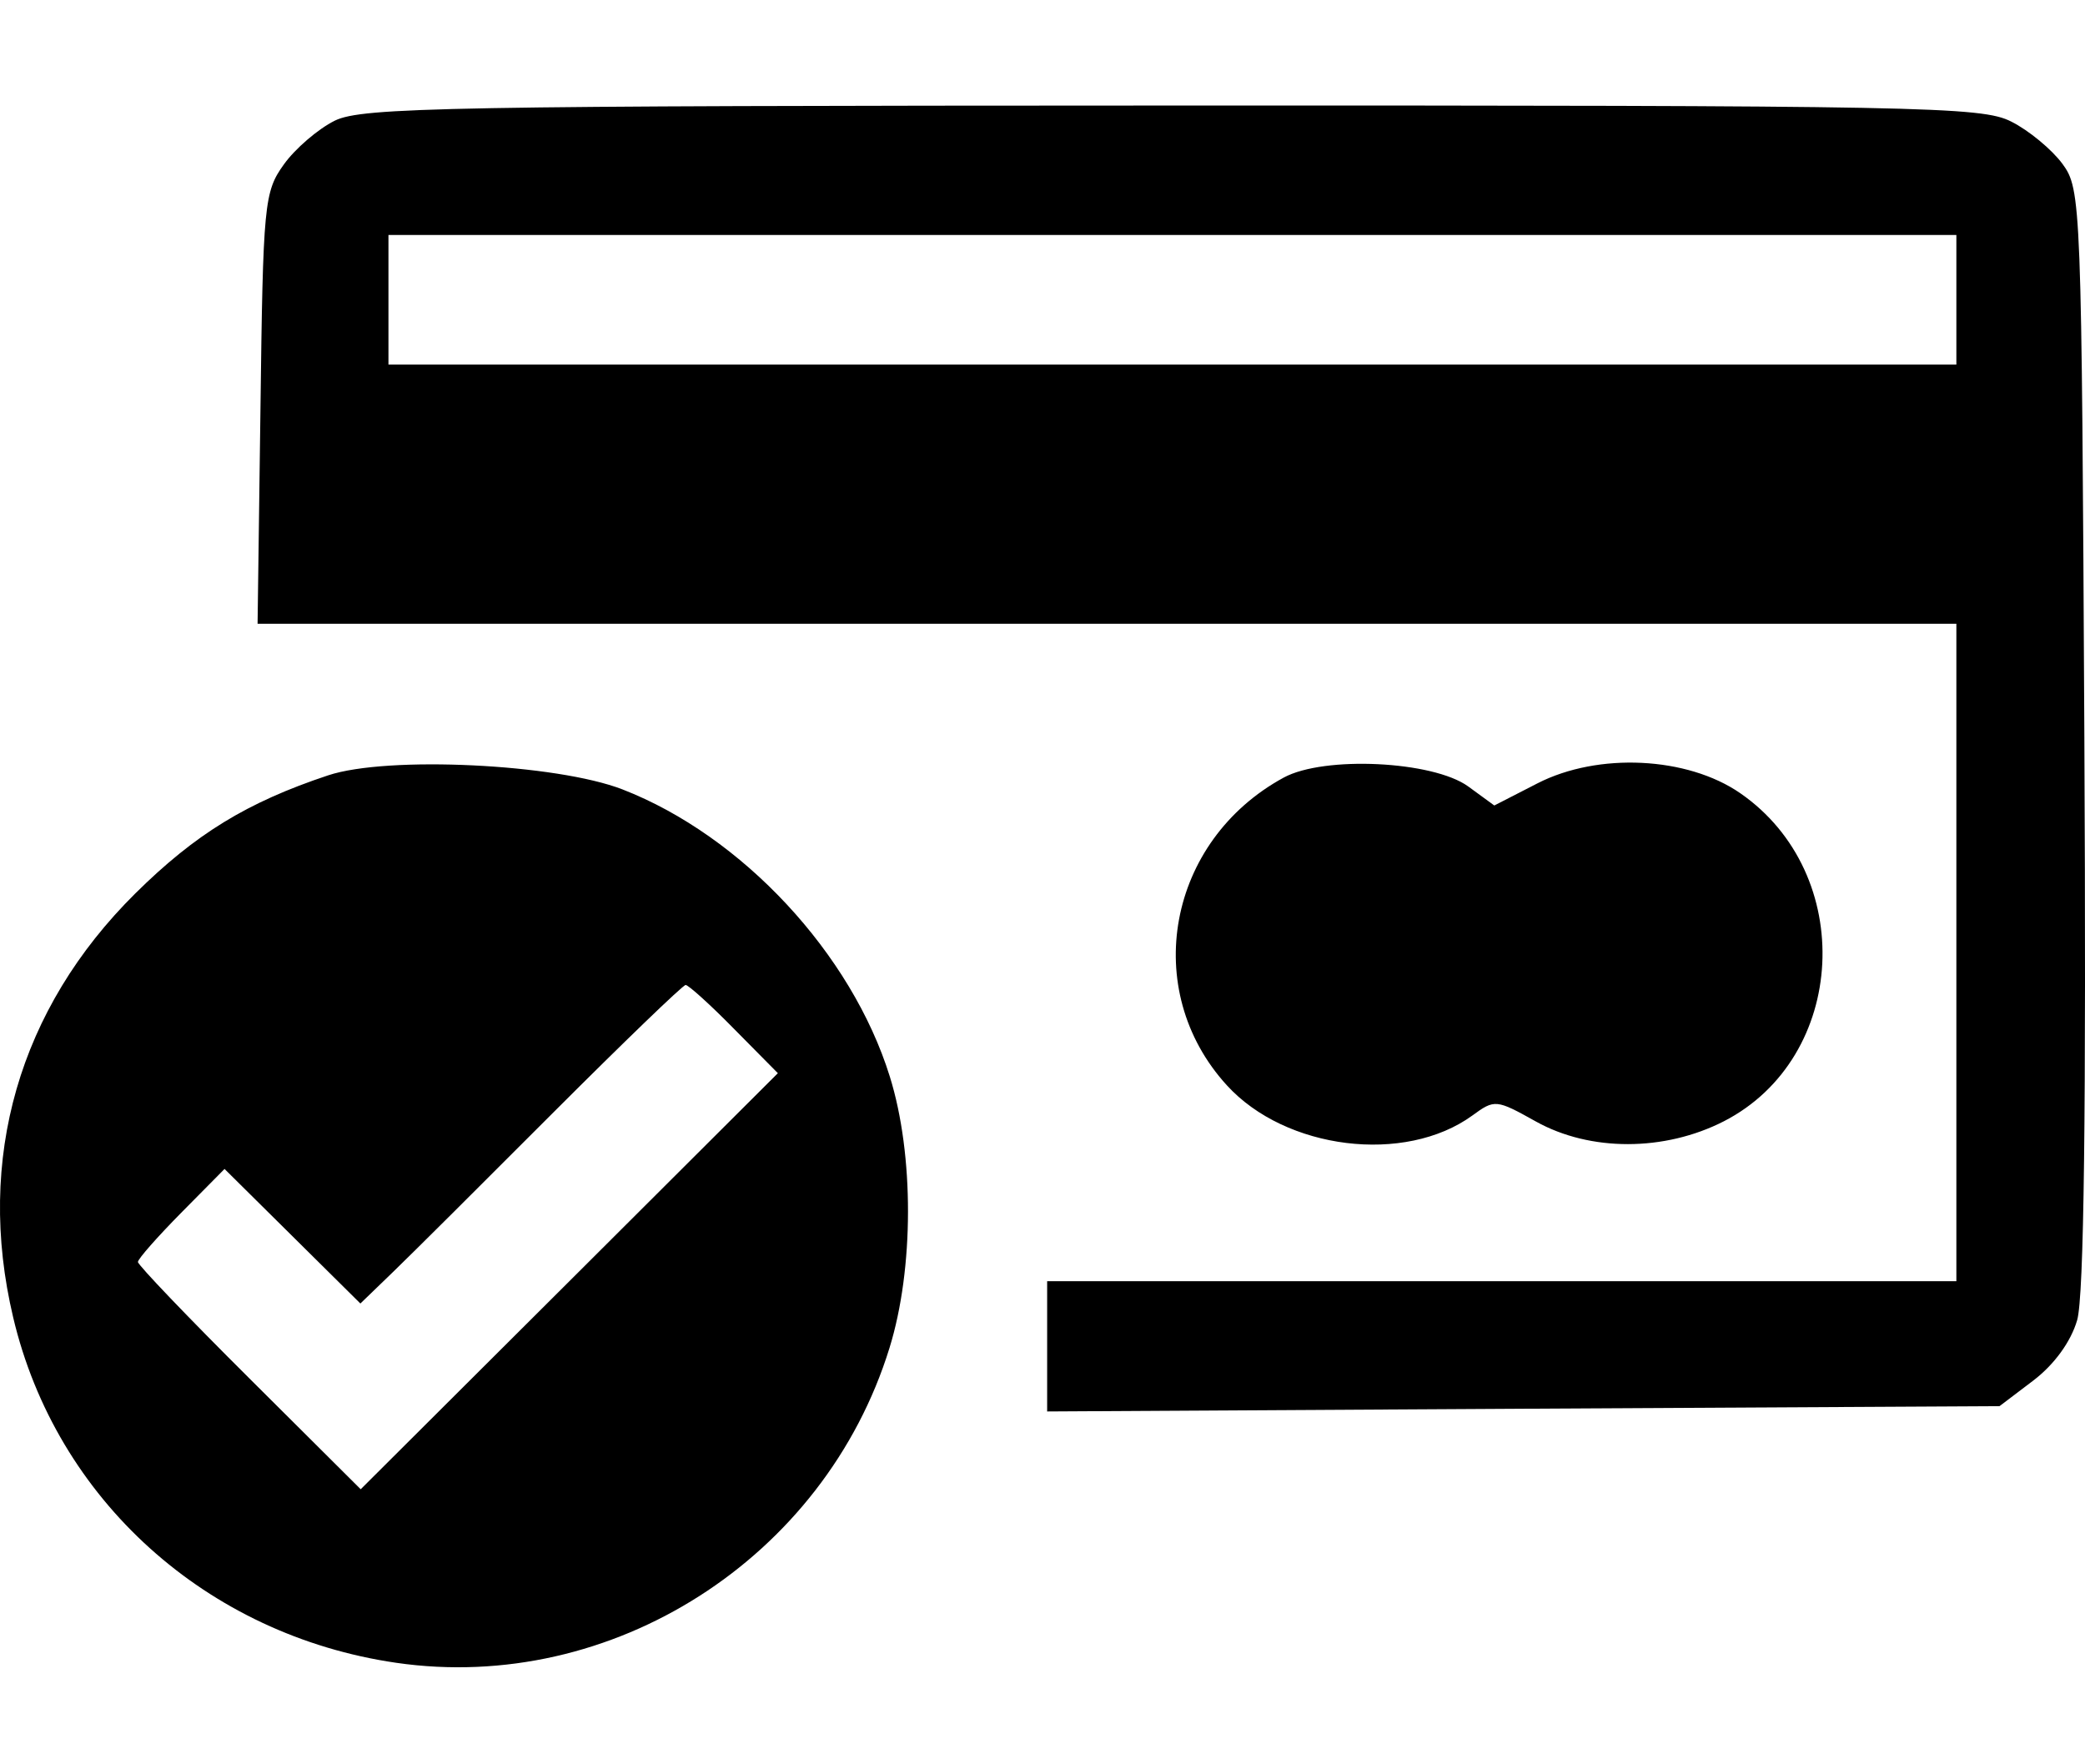<svg width="13" height="11" viewBox="0 0 13 11" fill="none" xmlns="http://www.w3.org/2000/svg">
<path fill-rule="evenodd" clip-rule="evenodd" d="M2.088 0.752C1.983 0.804 1.84 0.927 1.77 1.025C1.647 1.196 1.64 1.268 1.624 2.547L1.606 3.889H6.902H12.198V5.938V7.988H9.363H6.529V8.394V8.8L9.498 8.783L12.467 8.767L12.678 8.607C12.809 8.507 12.912 8.365 12.951 8.231C12.994 8.085 13.008 6.934 12.996 4.6C12.979 1.25 12.976 1.181 12.859 1.021C12.793 0.932 12.65 0.813 12.54 0.758C12.356 0.664 11.988 0.657 7.31 0.658C2.793 0.659 2.258 0.669 2.088 0.752ZM12.198 1.869V2.273H7.31H2.422V1.869V1.465H7.31H12.198V1.869ZM2.046 4.834C1.541 5.002 1.219 5.199 0.844 5.57C0.118 6.289 -0.152 7.225 0.082 8.213C0.35 9.349 1.288 10.195 2.47 10.367C3.815 10.562 5.14 9.717 5.546 8.404C5.699 7.91 5.7 7.199 5.548 6.712C5.309 5.944 4.627 5.212 3.882 4.922C3.47 4.762 2.416 4.711 2.046 4.834ZM8.004 4.848C7.279 5.242 7.107 6.172 7.649 6.766C8.016 7.169 8.76 7.26 9.18 6.955C9.319 6.853 9.329 6.854 9.576 6.992C9.915 7.181 10.378 7.18 10.748 6.991C11.521 6.594 11.578 5.448 10.85 4.945C10.52 4.717 9.964 4.69 9.586 4.884L9.317 5.022L9.154 4.903C8.934 4.744 8.256 4.711 8.004 4.848ZM4.578 6.416L4.85 6.691L3.55 7.988L2.249 9.285L1.555 8.594C1.173 8.214 0.86 7.887 0.86 7.868C0.86 7.849 0.982 7.711 1.13 7.561L1.4 7.288L1.823 7.707L2.247 8.127L2.453 7.928C2.567 7.818 3.016 7.371 3.452 6.934C3.888 6.498 4.258 6.141 4.275 6.141C4.292 6.141 4.429 6.264 4.578 6.416Z" fill="black"/>
</svg>
